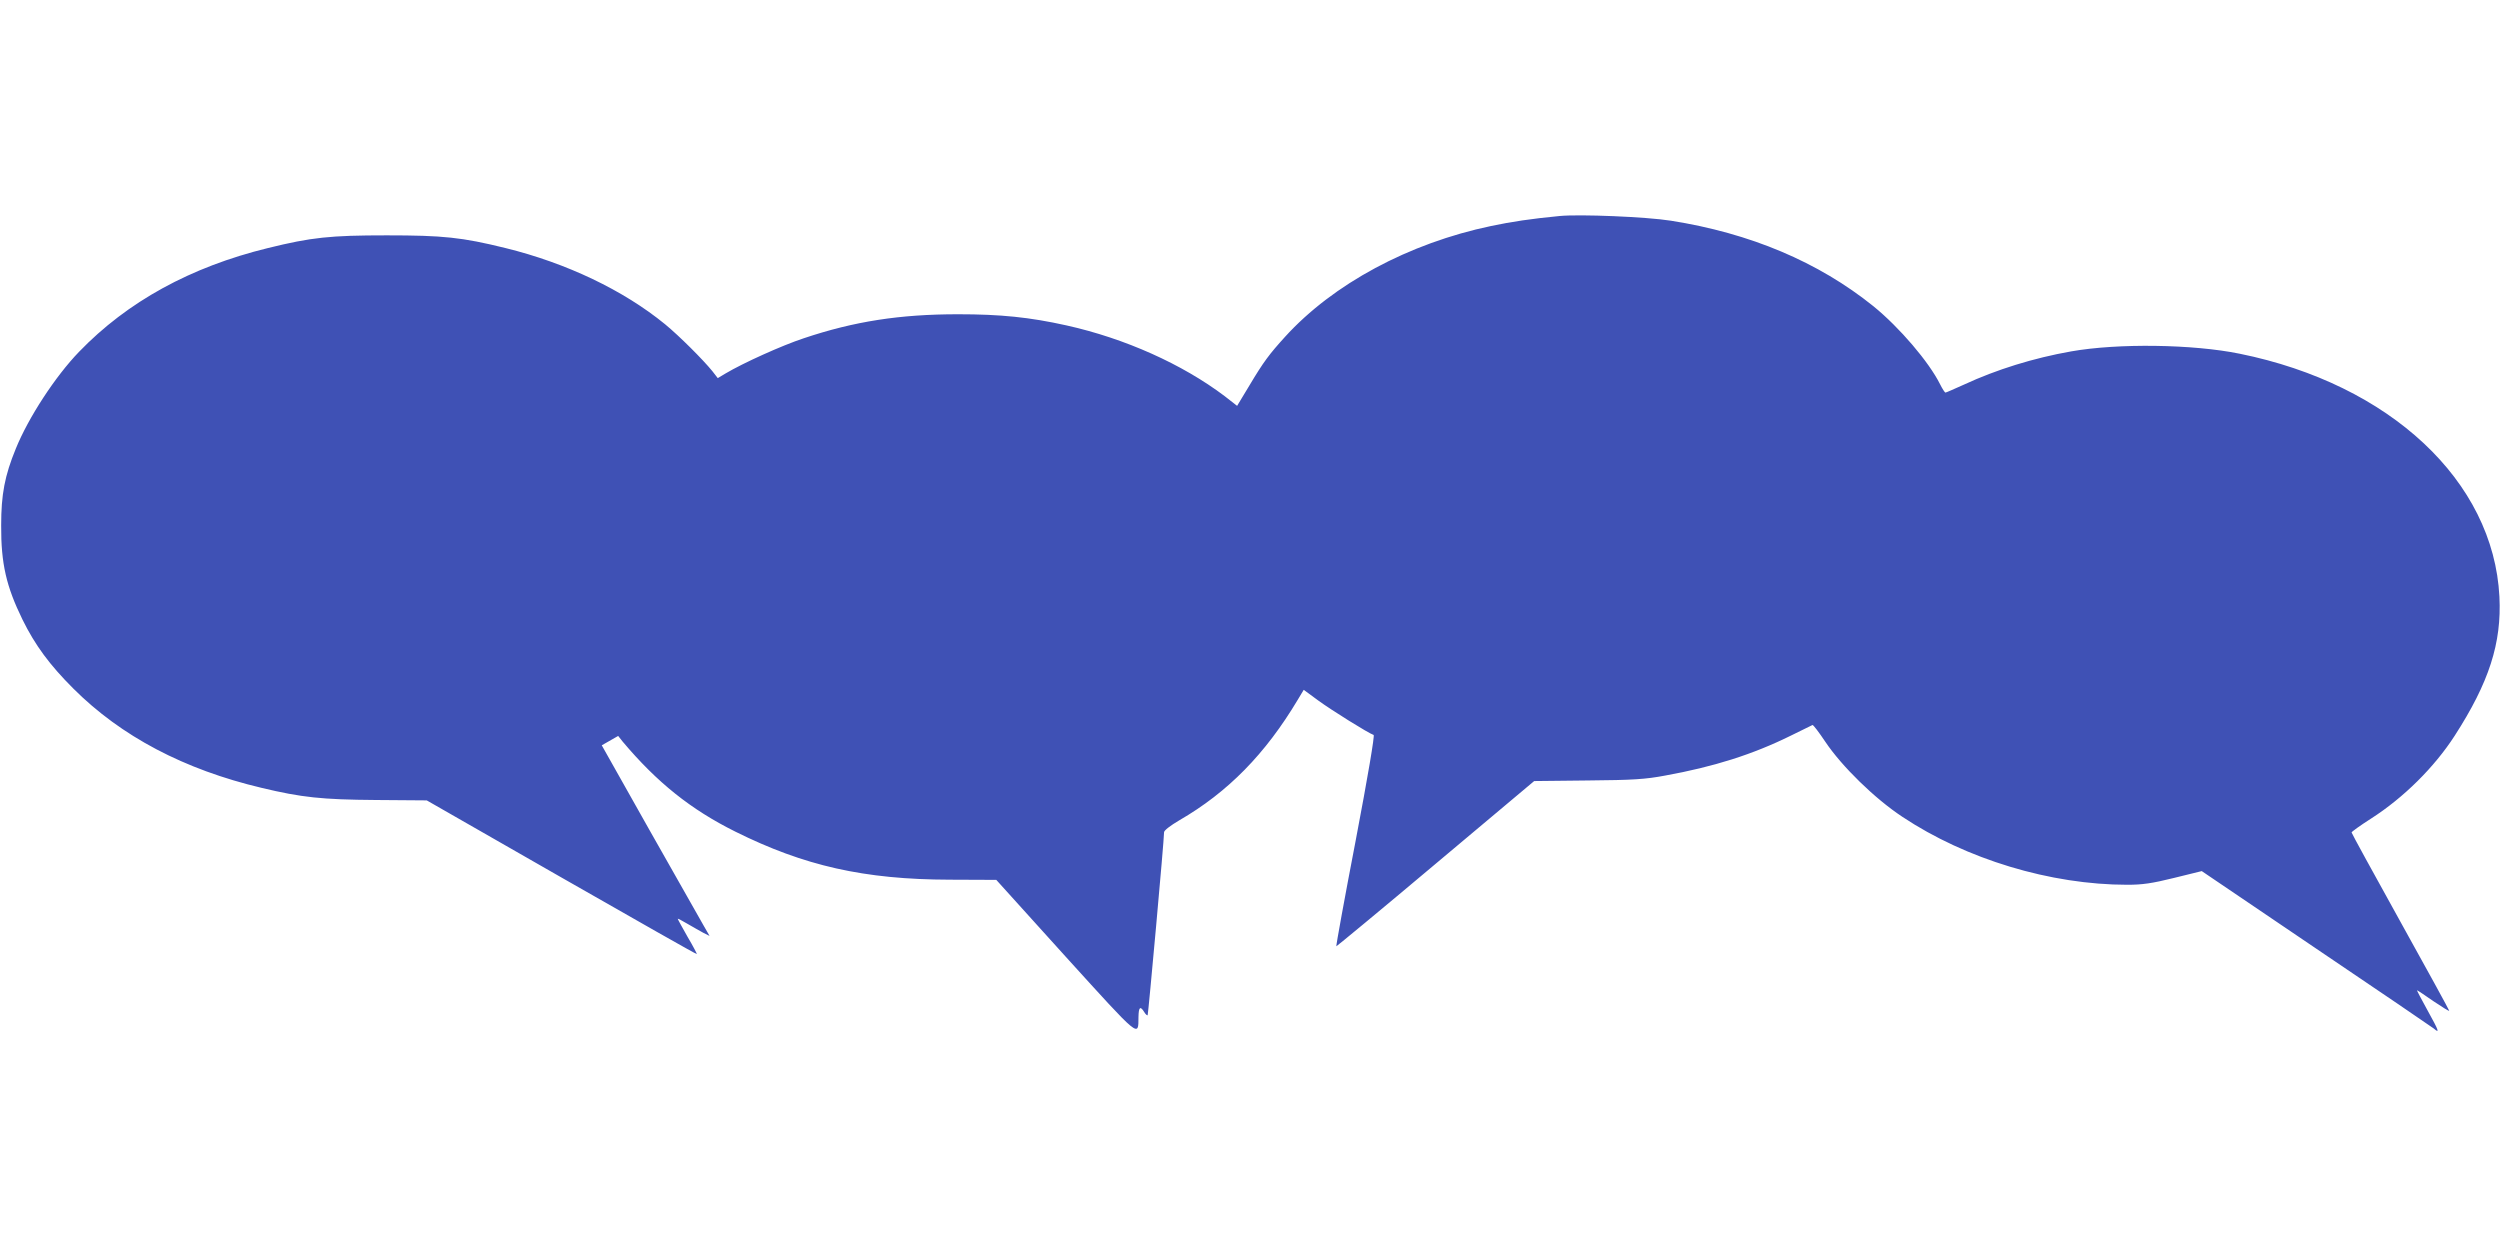 <?xml version="1.0" standalone="no"?>
<!DOCTYPE svg PUBLIC "-//W3C//DTD SVG 20010904//EN"
 "http://www.w3.org/TR/2001/REC-SVG-20010904/DTD/svg10.dtd">
<svg version="1.0" xmlns="http://www.w3.org/2000/svg"
 width="1280pt" height="640pt" viewBox="0 0 1280 640"
 preserveAspectRatio="xMidYMid meet">
<g transform="translate(0,640) scale(0.1,-0.1)"
fill="#3f51b5" stroke="none">
<path d="M7985 5294 c-146 -14 -245 -29 -350 -51 -421 -88 -810 -297 -1056
-568 -80 -88 -110 -128 -181 -247 l-64 -106 -64 50 c-216 163 -509 295 -810
362 -189 42 -337 57 -555 57 -297 0 -531 -36 -790 -123 -112 -37 -309 -126
-400 -180 l-40 -24 -28 36 c-48 59 -168 179 -242 240 -213 174 -504 313 -817
390 -223 55 -319 65 -608 65 -289 0 -385 -10 -608 -65 -397 -97 -720 -275
-967 -531 -122 -126 -260 -338 -324 -496 -57 -139 -75 -234 -75 -393 -1 -196
26 -312 109 -482 65 -132 139 -232 260 -353 245 -245 568 -415 965 -509 205
-49 308 -60 585 -62 l260 -2 690 -395 c380 -217 691 -394 693 -392 1 1 -20 42
-48 89 -27 48 -50 89 -50 92 0 2 23 -10 50 -26 28 -16 64 -37 81 -46 l32 -16
-31 54 c-17 29 -141 248 -276 487 l-245 435 42 24 42 24 23 -29 c176 -209 348
-347 577 -461 352 -175 659 -245 1098 -246 l238 -1 356 -394 c384 -423 371
-412 372 -308 1 51 9 58 29 26 7 -12 15 -19 18 -17 3 4 84 895 84 937 0 9 32
34 78 61 249 144 441 340 607 618 l30 50 75 -55 c67 -49 256 -167 283 -176 6
-2 -29 -210 -92 -541 -57 -296 -101 -539 -99 -541 1 -1 230 188 508 422 l505
424 275 3 c231 2 294 6 395 25 249 45 449 108 645 205 57 28 107 52 110 54 4
1 33 -37 65 -85 85 -127 254 -292 395 -385 326 -217 758 -348 1152 -348 77 0
126 7 239 35 l142 35 586 -397 c322 -217 593 -402 602 -409 32 -28 26 -12 -31
91 -32 58 -57 105 -55 105 2 0 40 -25 84 -56 45 -30 81 -53 81 -49 0 3 -112
208 -250 456 -137 247 -250 453 -250 457 1 4 45 36 100 71 167 107 324 263
428 424 176 273 241 474 229 712 -30 592 -560 1088 -1330 1244 -240 49 -624
54 -862 12 -193 -34 -383 -93 -549 -170 -49 -22 -92 -41 -95 -41 -4 0 -16 19
-28 43 -57 114 -207 290 -341 399 -282 227 -631 374 -1037 438 -125 20 -468
34 -570 24z"/>
</g>
</svg>
